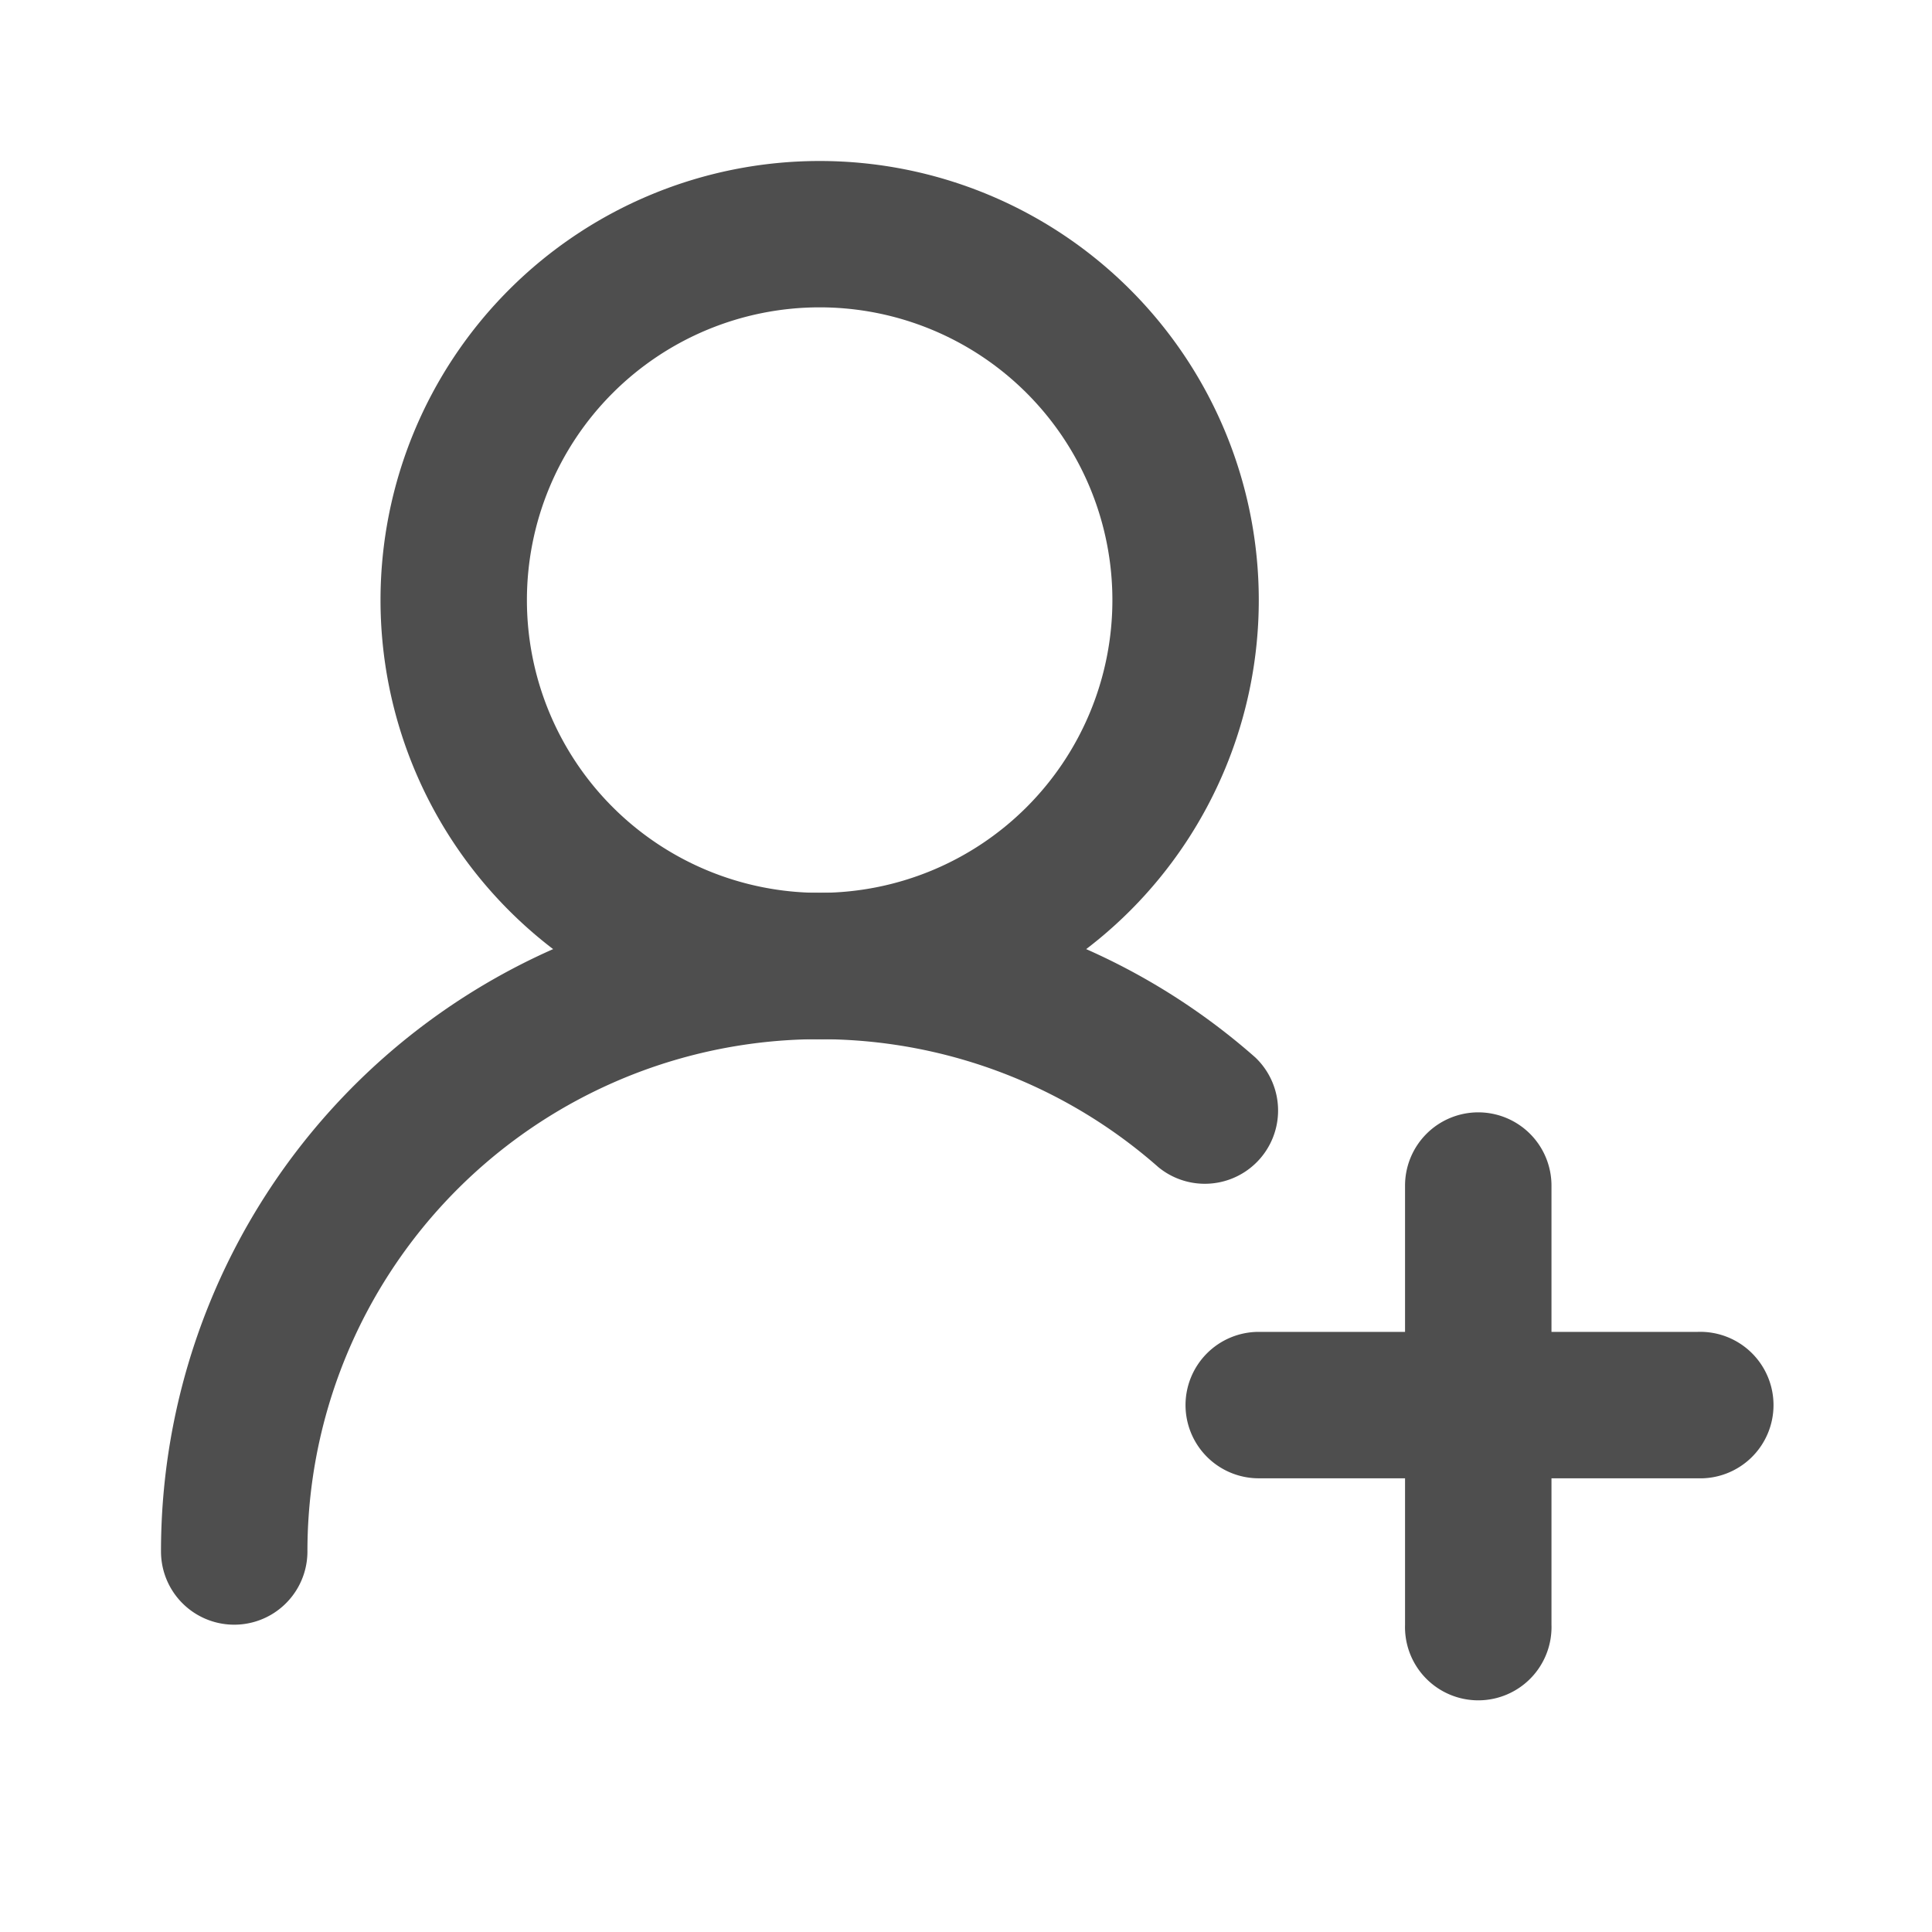 <svg xmlns="http://www.w3.org/2000/svg" fill="none" viewBox="0 0 24 24">
  <path fill="#4E4E4E" fill-rule="evenodd" d="M11.129 12.98a6.363 6.363 0 0 0-7.31 6.293.909.909 0 1 1-1.819 0 8.182 8.182 0 0 1 13.594-6.137.91.91 0 0 1-1.203 1.364 6.364 6.364 0 0 0-3.262-1.52Z" clip-rule="evenodd"/>
  <path fill="#4E4E4E" fill-rule="evenodd" d="M10.182 3.818a3.636 3.636 0 1 0 0 7.273 3.636 3.636 0 0 0 0-7.273ZM4.727 7.455a5.455 5.455 0 1 1 10.91 0 5.455 5.455 0 0 1-10.91 0Zm13.637 6.363a.91.91 0 0 1 .909.91v5.454a.91.91 0 1 1-1.819 0v-5.455a.91.91 0 0 1 .91-.909Z" clip-rule="evenodd"/>
  <path fill="#4E4E4E" fill-rule="evenodd" d="M14.727 17.454a.91.91 0 0 1 .91-.909h5.454a.91.91 0 1 1 0 1.819h-5.455a.91.91 0 0 1-.909-.91Z" clip-rule="evenodd"/>
</svg>
